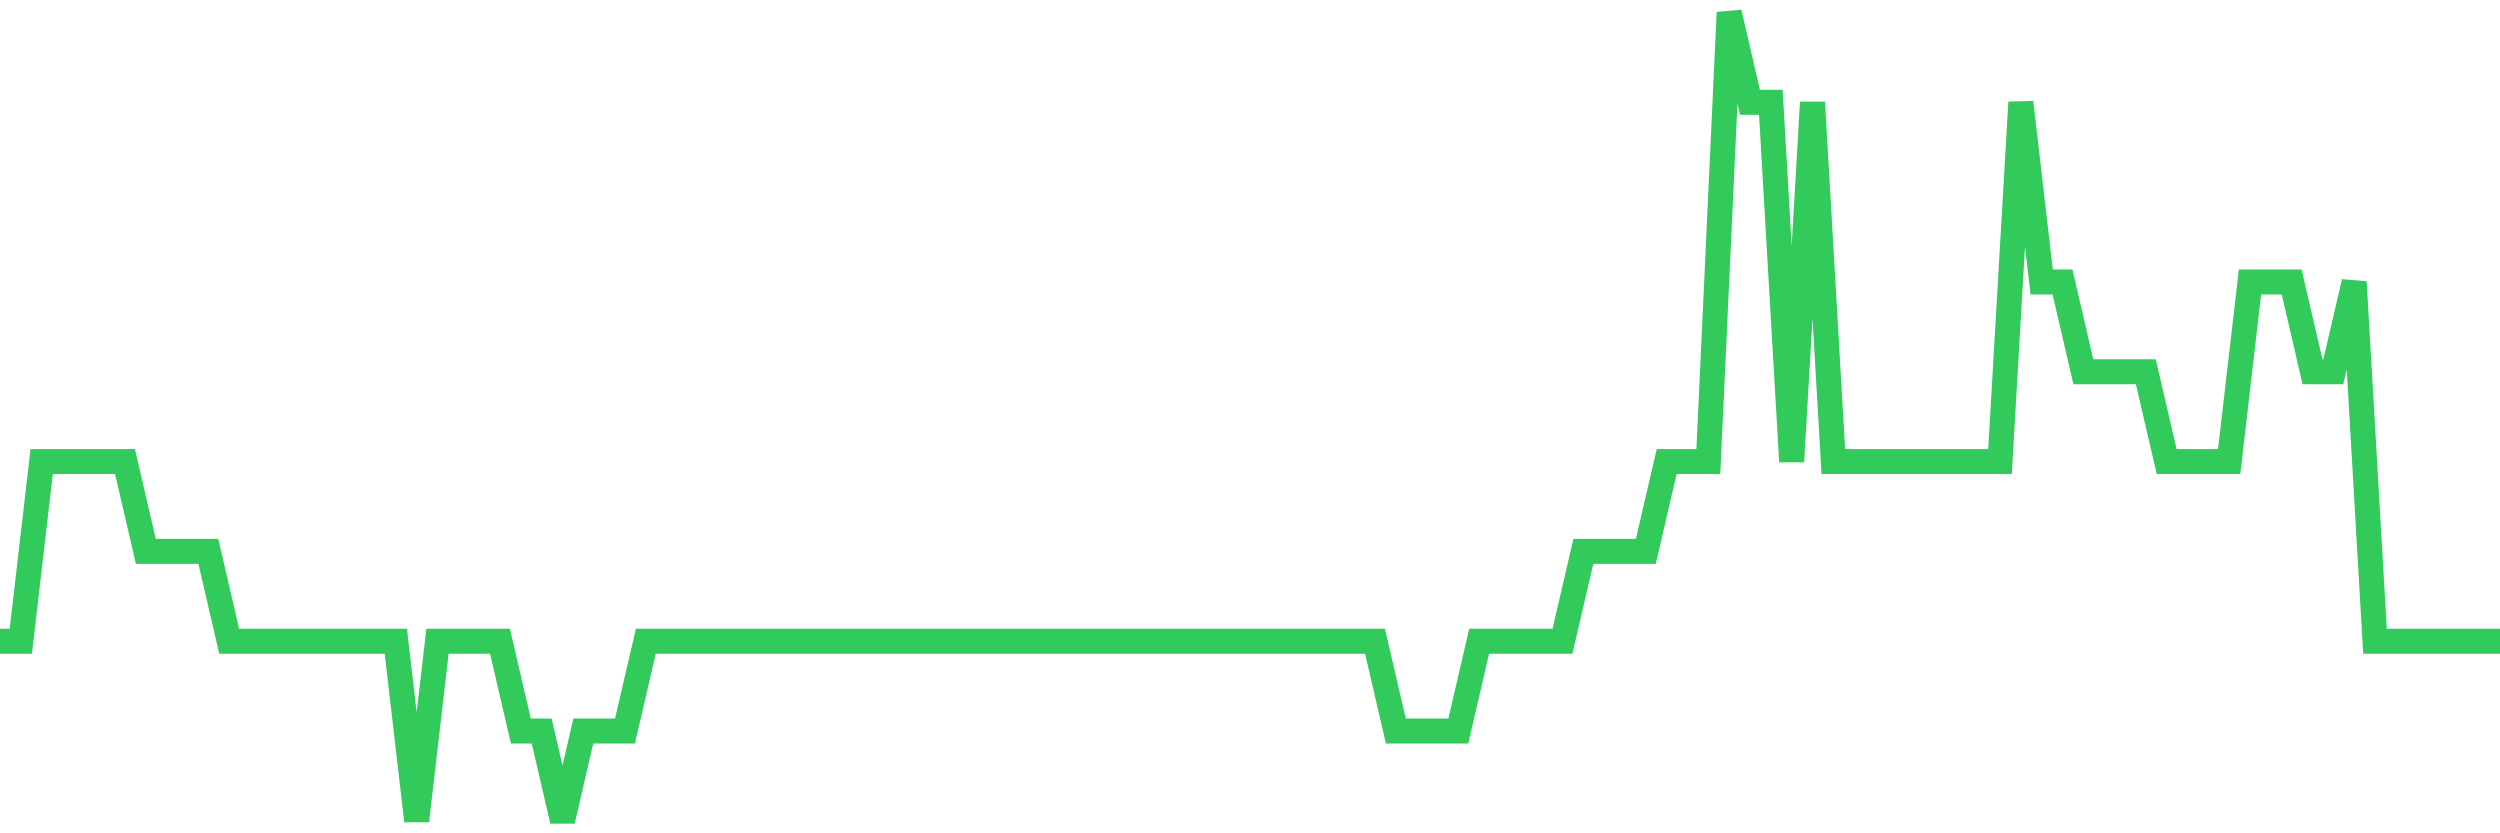 <svg
  xmlns="http://www.w3.org/2000/svg"
  xmlns:xlink="http://www.w3.org/1999/xlink"
  width="120"
  height="40"
  viewBox="0 0 120 40"
  preserveAspectRatio="none"
>
  <polyline
    points="0,30.778 1,30.778 2,22.156 3,22.156 4,22.156 5,22.156 6,22.156 7,26.467 8,26.467 9,26.467 10,26.467 11,30.778 12,30.778 13,30.778 14,30.778 15,30.778 16,30.778 17,30.778 18,30.778 19,30.778 20,39.4 21,30.778 22,30.778 23,30.778 24,30.778 25,35.089 26,35.089 27,39.4 28,35.089 29,35.089 30,35.089 31,30.778 32,30.778 33,30.778 34,30.778 35,30.778 36,30.778 37,30.778 38,30.778 39,30.778 40,30.778 41,30.778 42,30.778 43,30.778 44,30.778 45,30.778 46,30.778 47,30.778 48,30.778 49,30.778 50,30.778 51,30.778 52,30.778 53,30.778 54,30.778 55,30.778 56,30.778 57,30.778 58,30.778 59,30.778 60,30.778 61,30.778 62,30.778 63,30.778 64,30.778 65,30.778 66,30.778 67,35.089 68,35.089 69,35.089 70,35.089 71,30.778 72,30.778 73,30.778 74,30.778 75,30.778 76,26.467 77,26.467 78,26.467 79,26.467 80,22.156 81,22.156 82,22.156 83,0.6 84,4.911 85,4.911 86,22.156 87,4.911 88,22.156 89,22.156 90,22.156 91,22.156 92,22.156 93,22.156 94,22.156 95,22.156 96,22.156 97,4.911 98,13.533 99,13.533 100,17.844 101,17.844 102,17.844 103,17.844 104,22.156 105,22.156 106,22.156 107,22.156 108,13.533 109,13.533 110,13.533 111,17.844 112,17.844 113,13.533 114,30.778 115,30.778 116,30.778 117,30.778 118,30.778 119,30.778 120,30.778"
    fill="none"
    stroke="#32ca5b"
    stroke-width="1.2"
  >
  </polyline>
</svg>
